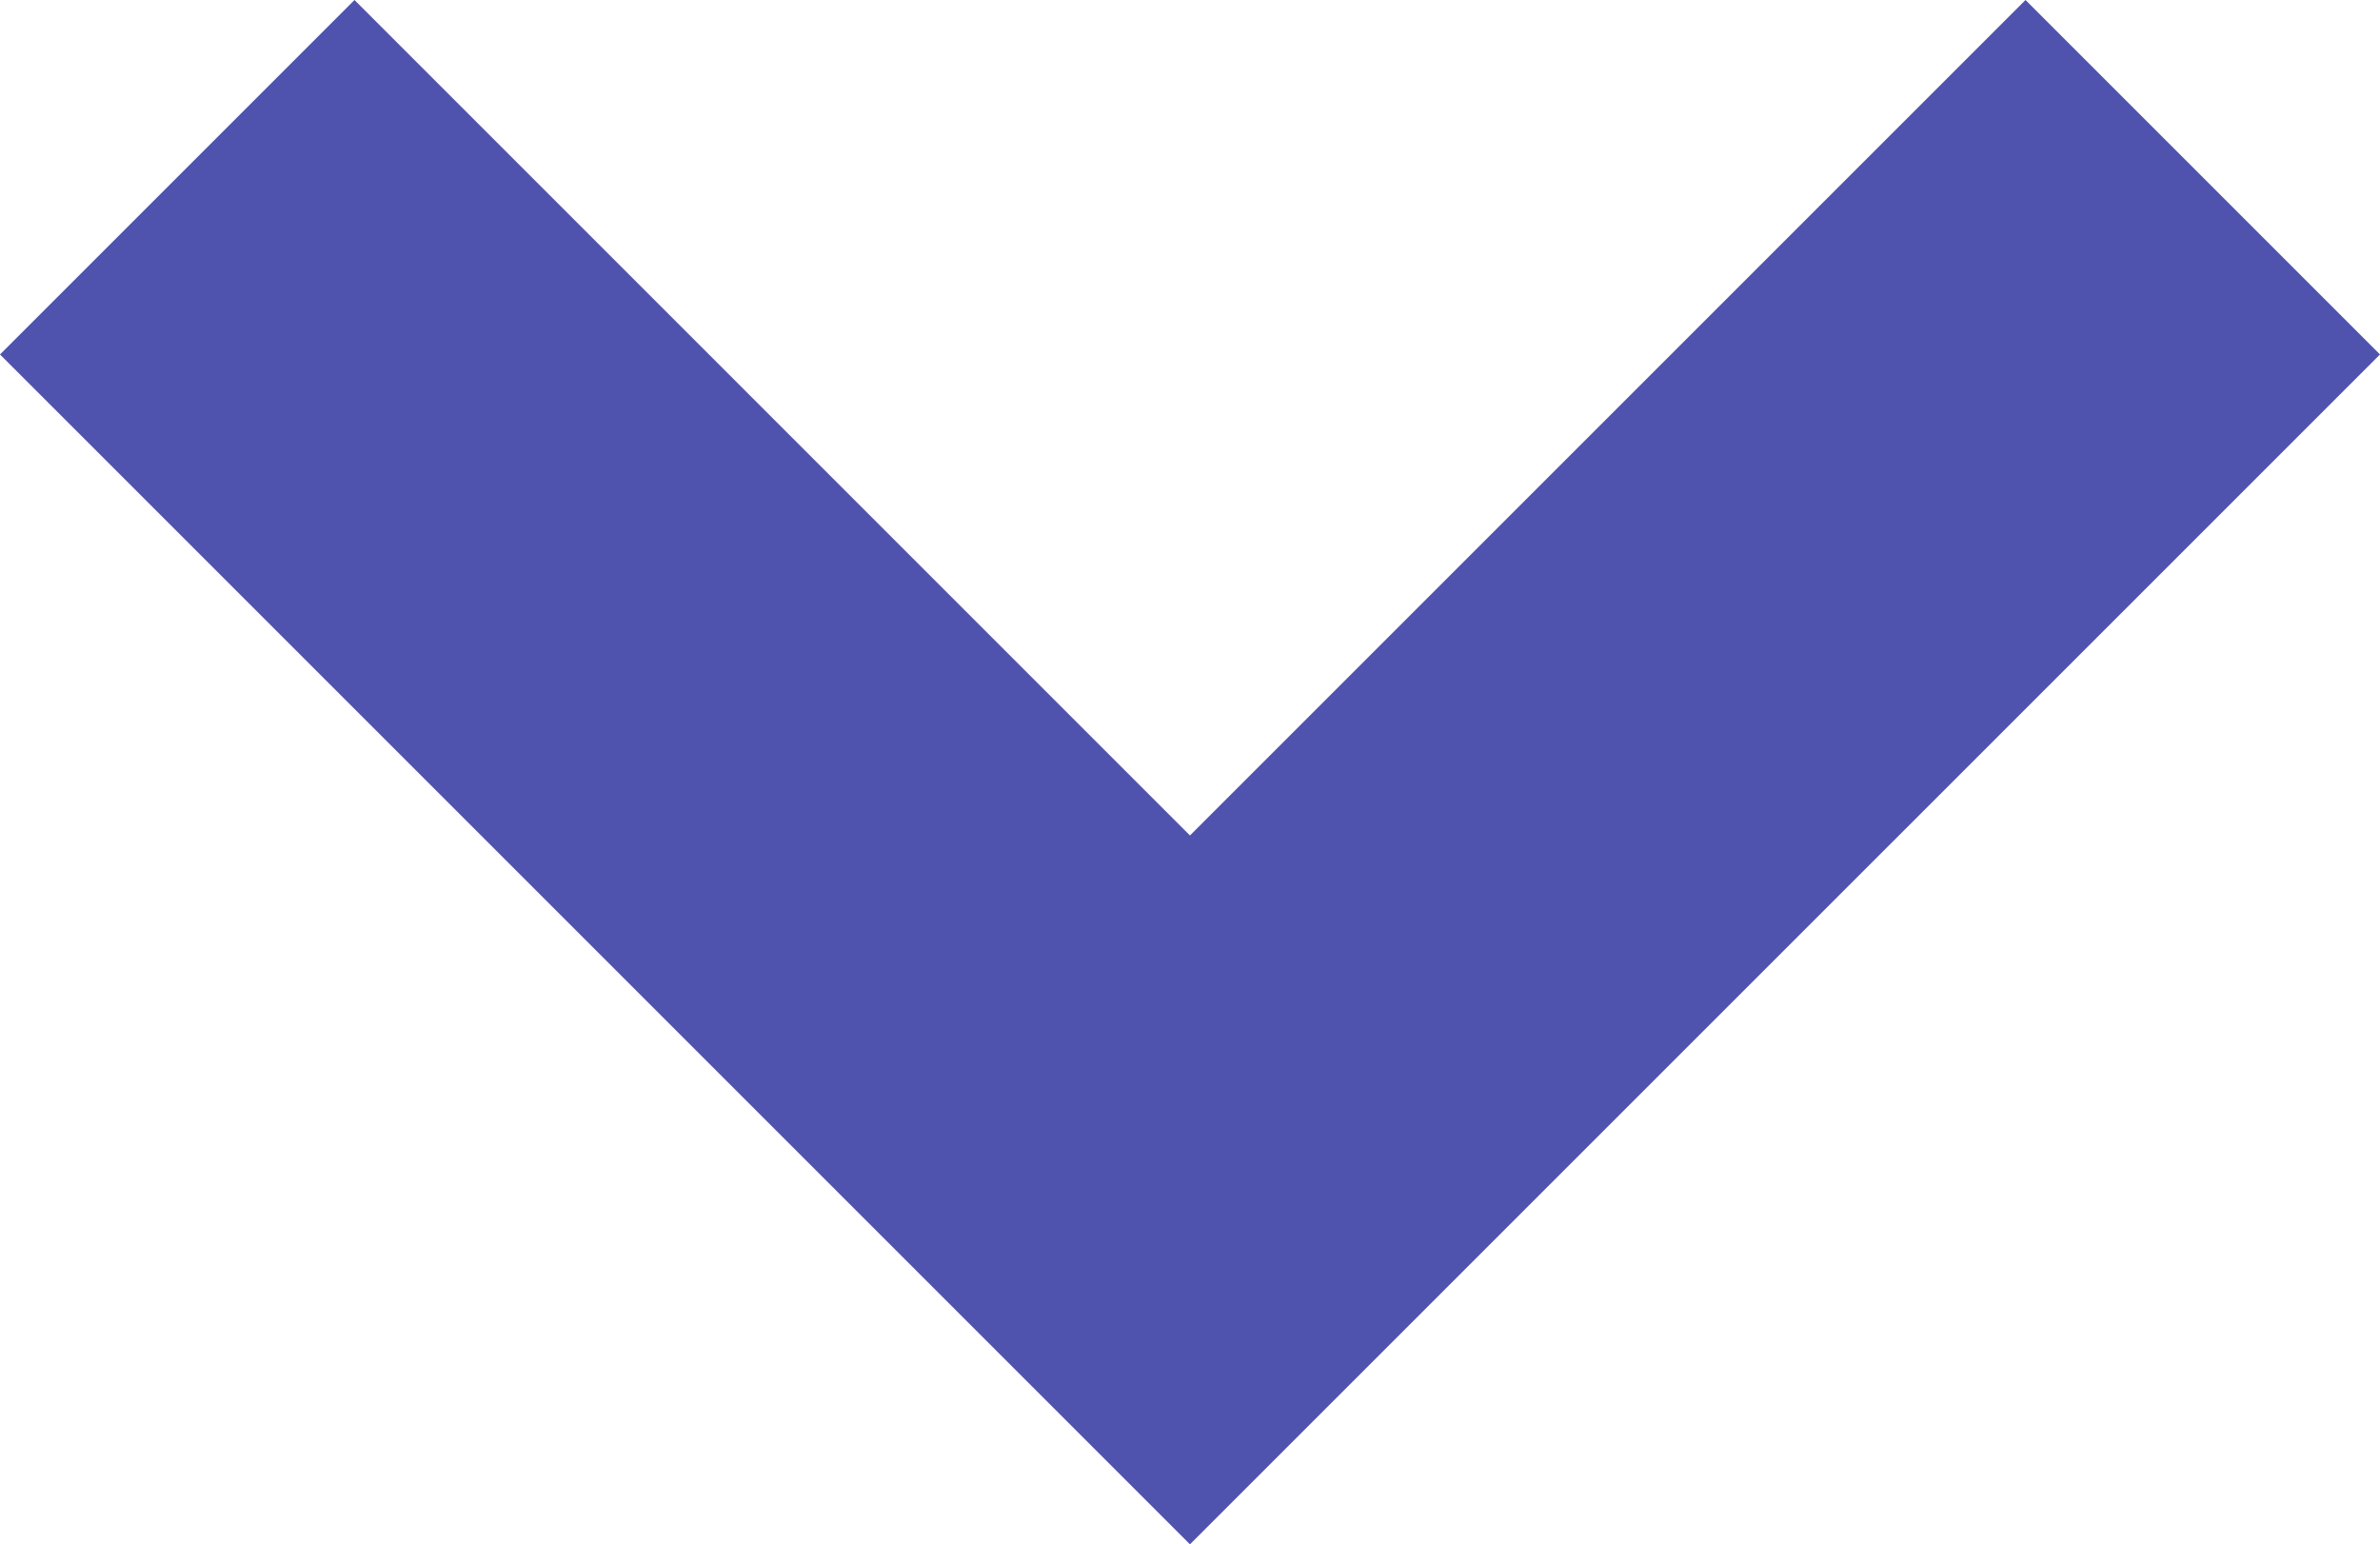 <svg xmlns="http://www.w3.org/2000/svg" width="32.065" height="20.808" viewBox="0 0 32.065 20.808">
  <path id="arrow-down" d="M18.032,22.808,34.065,6.776,29.289,2,18.032,13.257,6.776,2,2,6.776Z" transform="translate(-2 -2)" fill="#4f53ae"/>
</svg>
